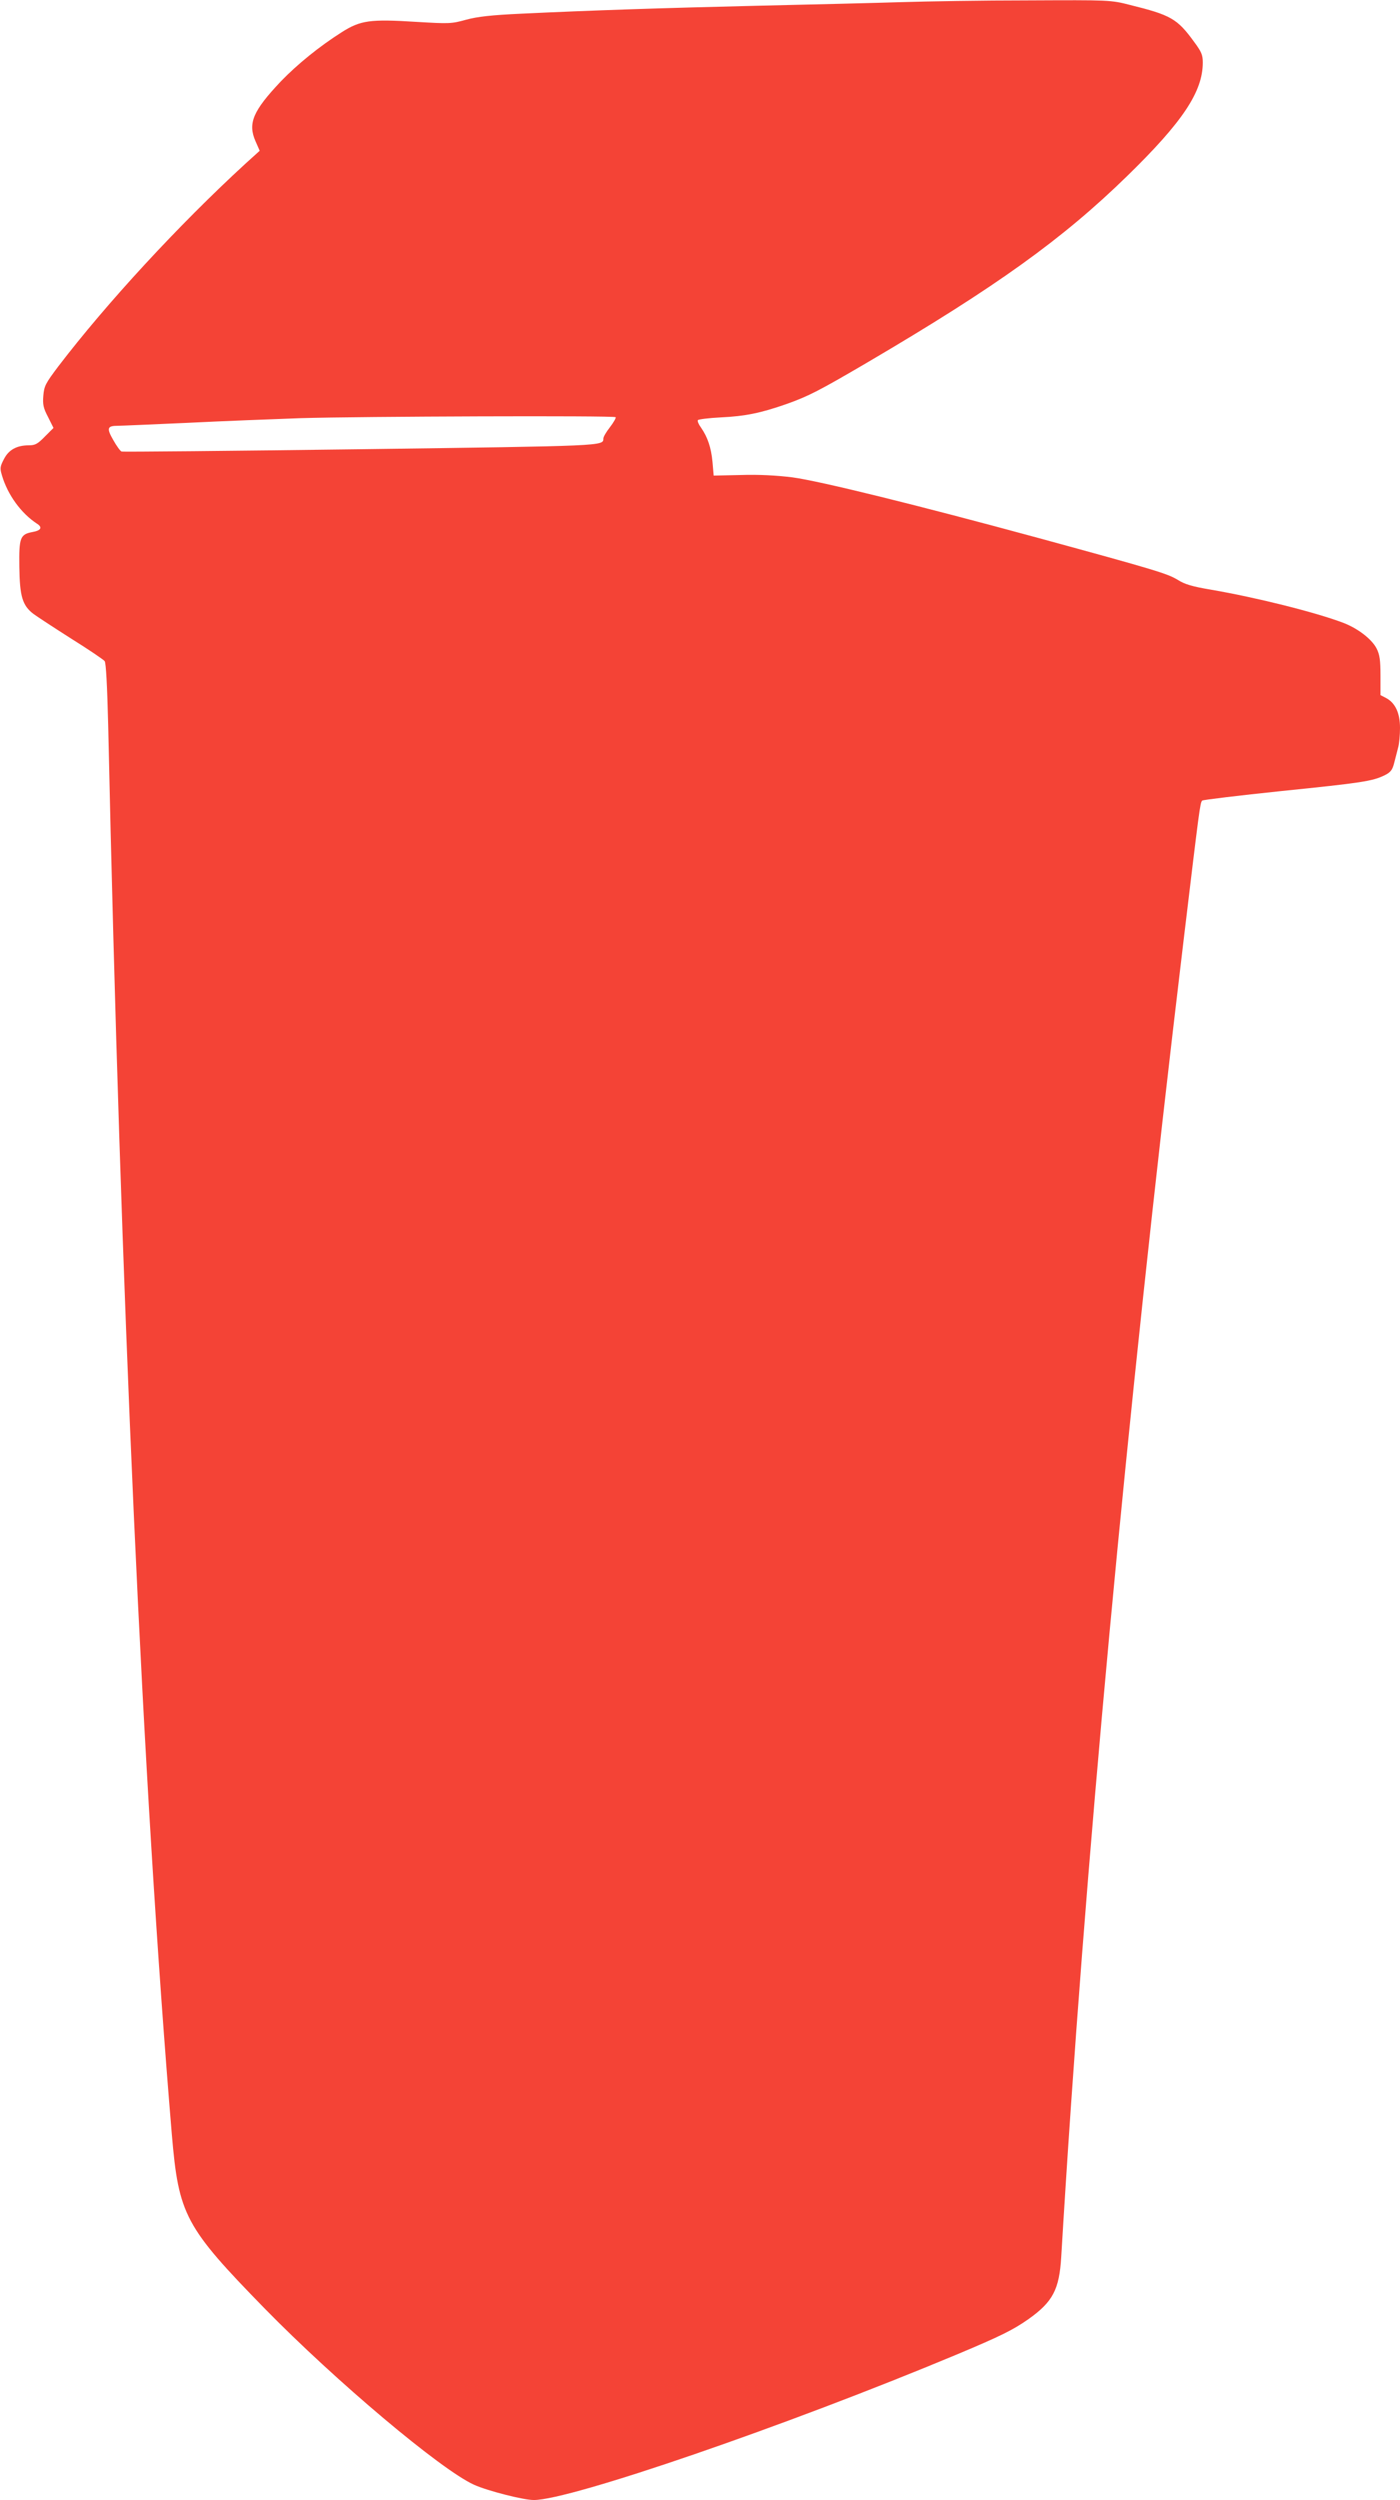 <?xml version="1.0" standalone="no"?>
<!DOCTYPE svg PUBLIC "-//W3C//DTD SVG 20010904//EN"
 "http://www.w3.org/TR/2001/REC-SVG-20010904/DTD/svg10.dtd">
<svg version="1.0" xmlns="http://www.w3.org/2000/svg"
 width="717pt" height="1280pt" viewBox="0 0 717 1280"
 preserveAspectRatio="xMidYMid meet">
<g transform="translate(0,1280) scale(0.1,-0.1)"
fill="#f44336" stroke="none">
<path d="M4615 12789 c-126 -4 -450 -12 -720 -18 -504 -12 -868 -24 -1224 -41
-153 -7 -225 -15 -284 -31 -75 -21 -87 -21 -255 -11 -237 15 -286 8 -382 -53
-115 -73 -227 -164 -311 -251 -144 -152 -171 -216 -130 -308 l21 -48 -73 -66
c-343 -315 -711 -714 -960 -1040 -63 -84 -71 -98 -75 -147 -4 -46 0 -64 24
-110 l28 -56 -44 -44 c-37 -38 -50 -45 -82 -45 -62 0 -104 -23 -128 -71 -20
-38 -21 -47 -10 -83 29 -99 98 -194 179 -247 30 -19 22 -35 -23 -43 -63 -12
-69 -29 -67 -178 2 -152 16 -198 72 -241 19 -14 106 -71 194 -127 88 -55 165
-107 171 -115 7 -9 13 -127 18 -327 64 -2928 177 -5436 326 -7216 35 -413 67
-473 475 -891 366 -374 903 -826 1073 -903 69 -31 252 -78 306 -78 188 0 1290
379 2166 745 224 94 287 125 367 181 125 89 158 151 168 319 119 1995 331
4273 626 6735 82 683 85 710 96 721 4 4 187 26 407 49 411 42 465 50 528 81
30 15 39 27 48 62 6 23 15 58 20 78 6 20 10 66 10 102 0 76 -24 128 -71 153
l-29 15 0 100 c0 80 -4 107 -20 139 -25 48 -95 102 -170 131 -142 54 -446 130
-679 170 -94 16 -133 27 -169 50 -53 32 -107 49 -712 214 -618 168 -1120 292
-1262 311 -80 10 -172 15 -263 12 l-140 -3 -6 70 c-7 74 -25 127 -59 176 -12
16 -19 33 -16 38 3 4 56 11 118 14 125 6 203 22 335 68 115 41 167 68 413 212
664 390 1002 633 1334 957 284 277 386 431 386 580 0 39 -7 55 -44 105 -87
120 -120 138 -330 190 -98 25 -104 25 -520 23 -232 0 -524 -5 -651 -9z m-1462
-2125 c3 -3 -10 -26 -29 -51 -19 -24 -34 -50 -34 -58 0 -39 12 -38 -1243 -55
-667 -9 -1217 -14 -1224 -12 -7 2 -26 29 -43 59 -35 61 -31 73 24 73 16 0 175
7 355 15 179 9 441 19 581 24 302 9 1604 14 1613 5z"/>
</g>
</svg>
